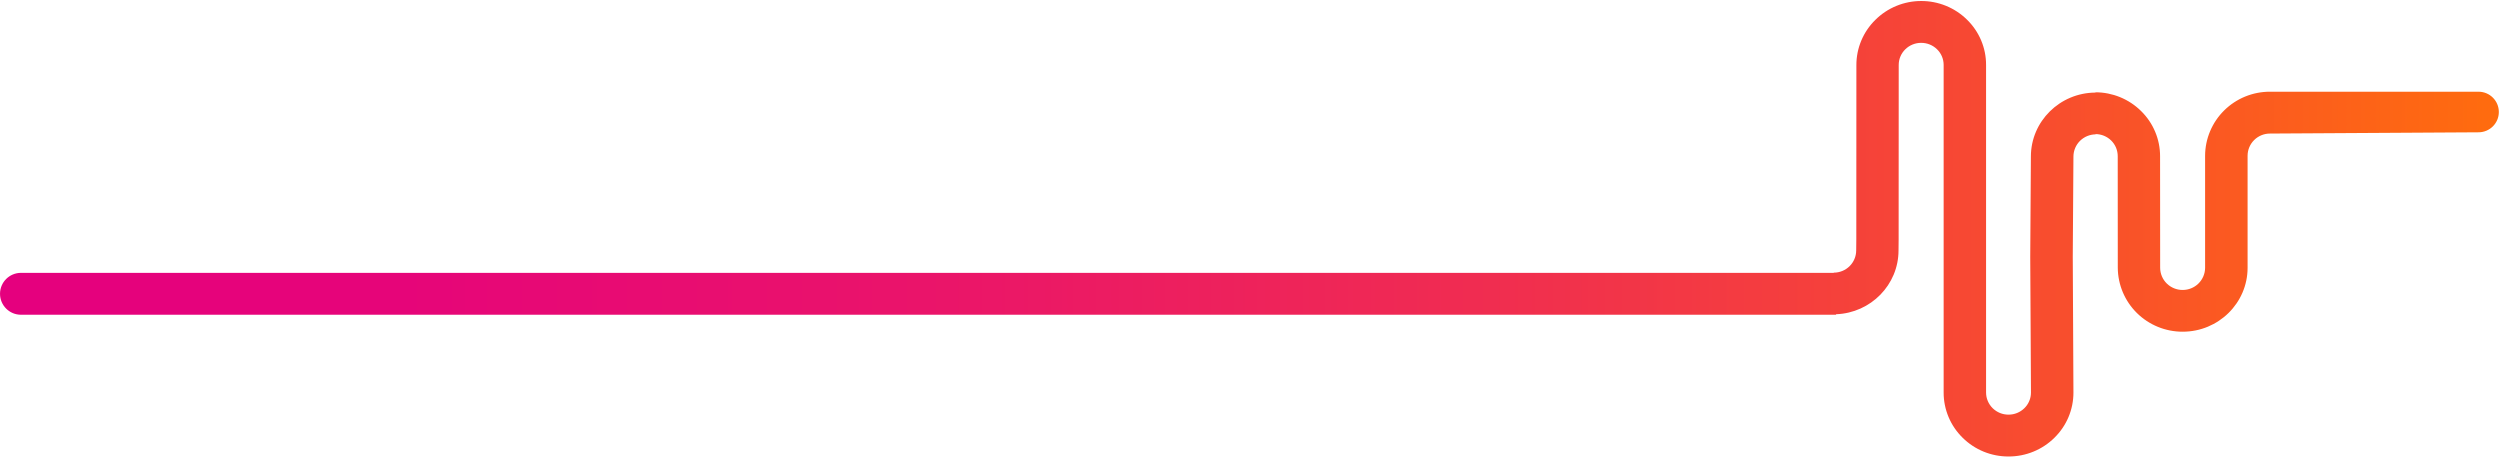 <svg xmlns="http://www.w3.org/2000/svg" width="1265" height="231" viewBox="0 0 1265 231" fill="none"><path d="M1148.63 67.58C1145.63 67.573 1142.75 68.749 1140.62 70.848C1138.49 72.948 1137.29 75.8 1137.28 78.779V135.489C1137.28 153.333 1122.55 167.841 1104.44 167.841C1095.76 167.858 1087.44 164.461 1081.28 158.394C1075.13 152.327 1071.65 144.086 1071.6 135.476L1071.57 79.027C1071.57 77.557 1071.28 76.101 1070.72 74.742C1070.15 73.384 1069.32 72.15 1068.27 71.113C1067.21 70.069 1065.96 69.243 1064.58 68.682C1063.25 68.142 1061.83 67.857 1060.39 67.843C1060.35 67.842 1060.34 67.896 1060.38 67.913V67.913C1060.41 67.931 1060.4 67.986 1060.36 67.987C1057.42 68.021 1054.61 69.189 1052.51 71.246C1050.38 73.343 1049.18 76.193 1049.16 79.171L1048.82 129.929L1049.16 198.61C1049.17 202.869 1048.32 207.087 1046.67 211.018C1045.02 214.949 1042.59 218.513 1039.54 221.504C1036.49 224.521 1032.87 226.912 1028.88 228.538C1024.9 230.165 1020.64 230.995 1016.33 230.981C1012.02 231 1007.75 230.173 1003.76 228.546C999.773 226.919 996.15 224.526 993.099 221.504C990.044 218.513 987.621 214.948 985.97 211.017C984.319 207.087 983.474 202.869 983.484 198.61V32.854C983.487 31.384 983.194 29.927 982.623 28.57C982.051 27.214 981.213 25.984 980.156 24.953C979.099 23.909 977.844 23.084 976.465 22.522C975.085 21.961 973.608 21.676 972.117 21.682C970.626 21.676 969.148 21.961 967.769 22.522C966.389 23.084 965.134 23.909 964.077 24.953C963.019 25.986 962.179 27.22 961.607 28.58C961.036 29.94 960.744 31.4 960.749 32.874L960.709 121.177L960.65 126.718C960.65 144.121 946.615 158.321 929.144 159C929.074 159.002 929.018 159.06 929.018 159.129V159.129C929.018 159.201 928.96 159.259 928.889 159.259H10.605C4.753 159.259 0.009 154.515 0.009 148.663V148.663C0.009 142.811 4.753 138.066 10.605 138.066H927.82C927.848 138.066 927.872 138.043 927.872 138.014V138.014C927.872 137.985 927.895 137.962 927.924 137.962C930.904 137.955 933.761 136.784 935.878 134.701C938.007 132.606 939.214 129.759 939.233 126.783L939.292 121.236L939.332 32.933C939.322 28.674 940.167 24.456 941.818 20.525C943.468 16.595 945.892 13.03 948.946 10.039C951.988 7.018 955.599 4.622 959.573 2.987C963.548 1.351 967.808 0.509 972.11 0.509C976.417 0.495 980.684 1.324 984.667 2.948C988.651 4.572 992.273 6.959 995.326 9.974C998.385 12.962 1000.81 16.526 1002.47 20.457C1004.12 24.388 1004.97 28.607 1004.95 32.867V198.61C1004.95 200.084 1005.24 201.545 1005.82 202.906C1006.39 204.267 1007.23 205.501 1008.28 206.538C1009.34 207.579 1010.59 208.404 1011.96 208.966C1013.34 209.527 1014.81 209.813 1016.3 209.808C1017.79 209.815 1019.27 209.529 1020.65 208.968C1022.03 208.407 1023.28 207.581 1024.34 206.538C1025.39 205.507 1026.23 204.279 1026.8 202.927C1027.37 201.574 1027.67 200.122 1027.67 198.656L1027.3 129.975L1027.63 79.191C1027.63 61.41 1042.27 46.938 1060.3 46.846C1060.34 46.846 1060.36 46.79 1060.32 46.773V46.773C1060.28 46.756 1060.29 46.701 1060.33 46.701C1064.58 46.71 1068.79 47.54 1072.72 49.145C1076.71 50.771 1080.33 53.161 1083.38 56.179C1086.44 59.169 1088.86 62.734 1090.51 66.665C1092.17 70.596 1093.01 74.814 1093 79.073L1093.04 135.528C1093.06 138.508 1094.26 141.359 1096.39 143.457C1098.53 145.555 1101.41 146.729 1104.41 146.72C1107.41 146.729 1110.29 145.556 1112.42 143.46C1114.55 141.363 1115.76 138.513 1115.78 135.535V78.779C1115.82 70.168 1119.3 61.925 1125.45 55.856C1131.61 49.788 1139.93 46.39 1148.61 46.407H1254.14C1259.81 46.407 1264.41 51.004 1264.41 56.675V56.675C1264.41 62.321 1259.85 66.908 1254.2 66.942L1148.63 67.58Z" fill="url(#paint0_linear_2548_3386)"></path><defs><linearGradient id="paint0_linear_2548_3386" x1="1264.41" y1="115.748" x2="0.009" y2="115.748" gradientUnits="userSpaceOnUse"><stop stop-color="#FF6C0E"></stop><stop offset="0.18" stop-color="#F84D2E"></stop><stop offset="0.41" stop-color="#F02C51"></stop><stop offset="0.63" stop-color="#EA146A"></stop><stop offset="0.84" stop-color="#E60579"></stop><stop offset="1" stop-color="#E5007E"></stop></linearGradient></defs></svg>